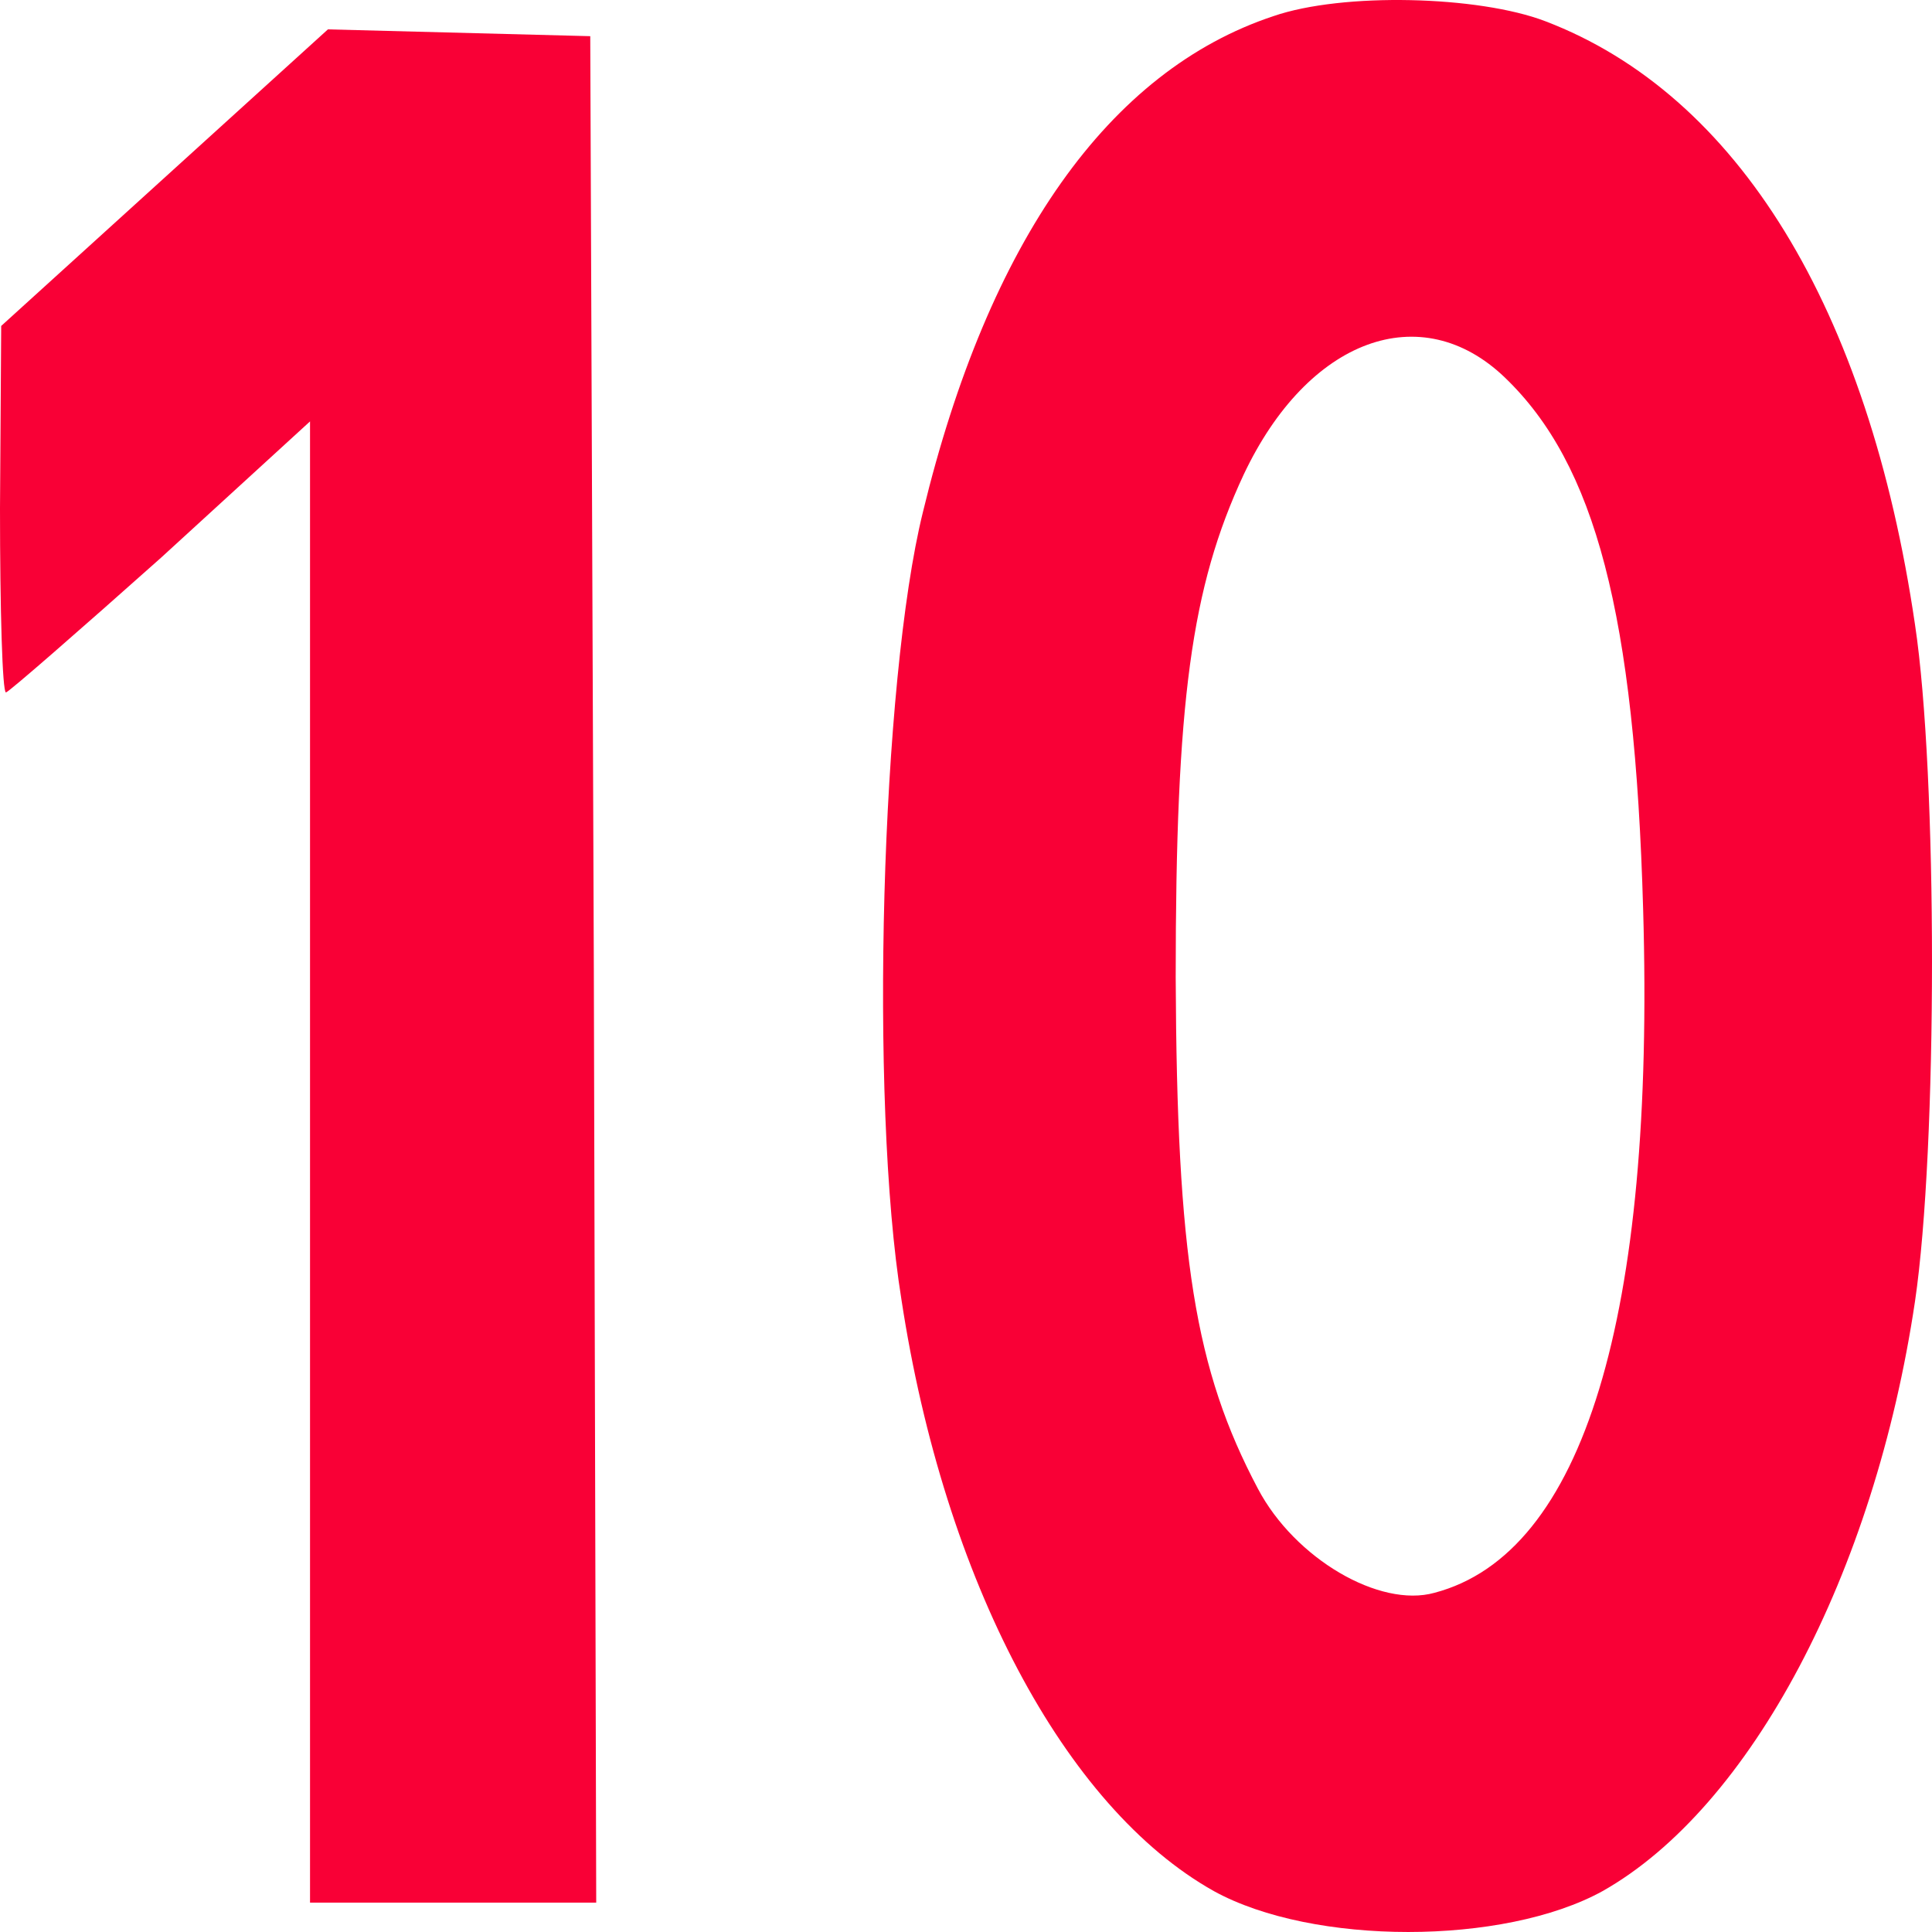 <?xml version="1.0" encoding="UTF-8"?> <svg xmlns="http://www.w3.org/2000/svg" width="128" height="128" viewBox="0 0 128 128" fill="none"><path d="M0.079 21.595L0 33.679C0 40.454 0.158 45.875 0.395 45.875C0.553 45.875 5.214 41.809 10.665 36.953L20.54 27.919V126.054H39.501L39.343 64.169L39.106 2.397L21.726 1.946L0.079 21.595Z" fill="#F90036"></path><path d="M84.371 1.068C73.469 4.682 65.49 15.974 61.145 33.93C58.38 45.11 57.59 72.891 59.723 86.103C62.567 104.737 70.546 119.756 80.421 125.29C86.978 128.903 99.619 128.903 106.176 125.29C115.972 119.756 124.188 104.285 126.874 86.216C128.375 76.053 128.375 51.321 126.874 41.383C123.793 20.379 115.103 6.263 102.384 1.407C97.96 -0.287 88.953 -0.513 84.371 1.068ZM99.698 25.009C105.702 30.768 108.309 40.706 108.862 60.243C109.652 87.233 104.912 102.93 95.037 105.527C91.403 106.543 85.793 103.269 83.344 98.638C79.157 90.733 77.972 83.28 77.893 64.76C77.893 46.465 78.92 38.899 82.396 31.446C86.662 22.411 94.168 19.701 99.698 25.009Z" fill="#F90036"></path></svg> 